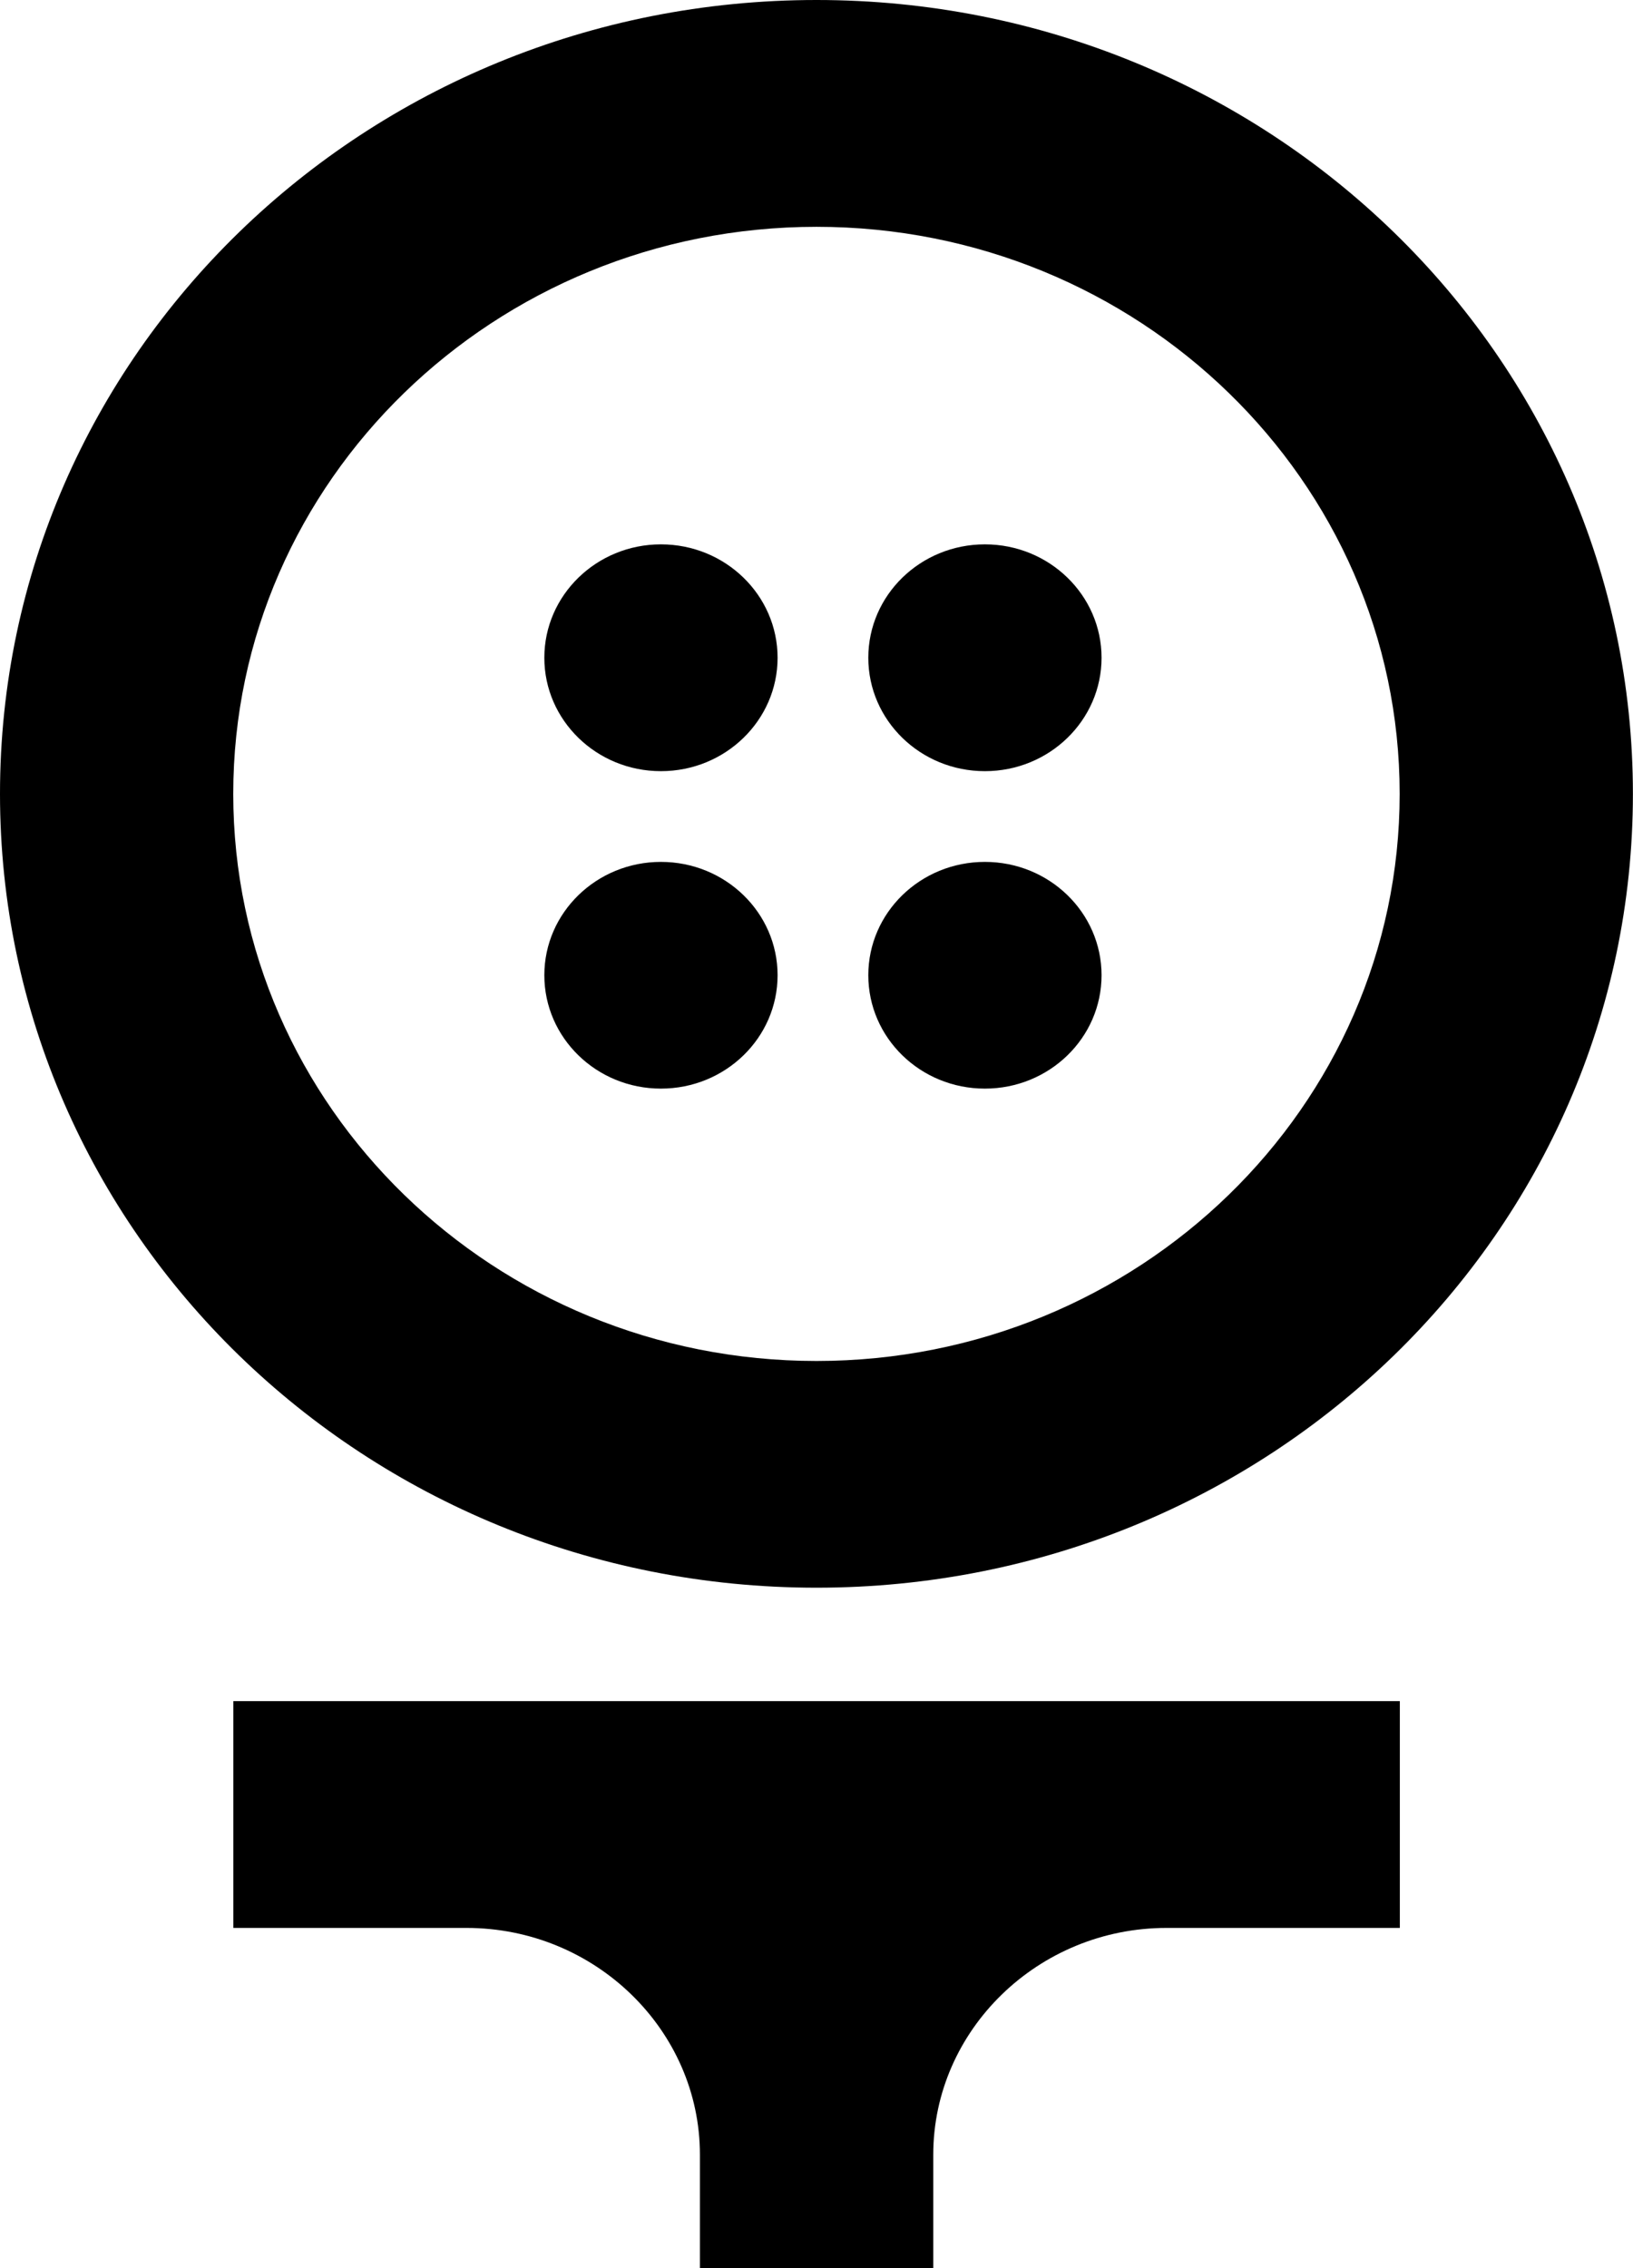 <svg width="18" height="25" viewBox="0 0 18 25" fill="none" xmlns="http://www.w3.org/2000/svg">
<g clip-path="url(#clip0_1659_917)">
<path d="M9 17.5C13.975 17.5 17.999 13.588 17.999 8.75C17.999 3.913 13.975 0 9 0C4.024 0 0 3.912 0 8.75C0 13.587 4.024 17.5 9 17.5V17.5ZM9 2.5C12.548 2.5 15.428 5.3 15.428 8.75C15.428 12.2 12.548 15.001 9 15.001C5.451 15.001 2.571 12.2 2.571 8.75C2.571 5.3 5.451 2.5 9 2.5Z" fill="black"/>
<path d="M7.285 8.5C7.995 8.5 8.571 7.94 8.571 7.25C8.571 6.56 7.995 6 7.285 6C6.576 6 6 6.56 6 7.25C6 7.94 6.576 8.5 7.285 8.5Z" fill="black"/>
<path d="M10.856 8.5C11.566 8.5 12.142 7.94 12.142 7.25C12.142 6.56 11.566 6 10.856 6C10.146 6 9.571 6.56 9.571 7.25C9.571 7.94 10.146 8.5 10.856 8.5Z" fill="black"/>
<path d="M7.285 11.999C7.995 11.999 8.571 11.44 8.571 10.749C8.571 10.059 7.995 9.5 7.285 9.5C6.576 9.5 6 10.059 6 10.749C6 11.44 6.576 11.999 7.285 11.999Z" fill="black"/>
<path d="M10.856 11.999C11.566 11.999 12.142 11.44 12.142 10.749C12.142 10.059 11.566 9.5 10.856 9.5C10.146 9.5 9.571 10.059 9.571 10.749C9.571 11.44 10.146 11.999 10.856 11.999Z" fill="black"/>
<path d="M2.572 21.25H5.143C6.558 21.25 7.715 22.375 7.715 23.75V25H10.287V23.75C10.287 22.375 11.444 21.25 12.858 21.25H15.43V18.75H2.572V21.25Z" fill="black"/>
</g>
<defs>
<clipPath id="clip0_1659_917">
<rect width="18" height="25" fill="white"/>
</clipPath>
</defs>
</svg>
